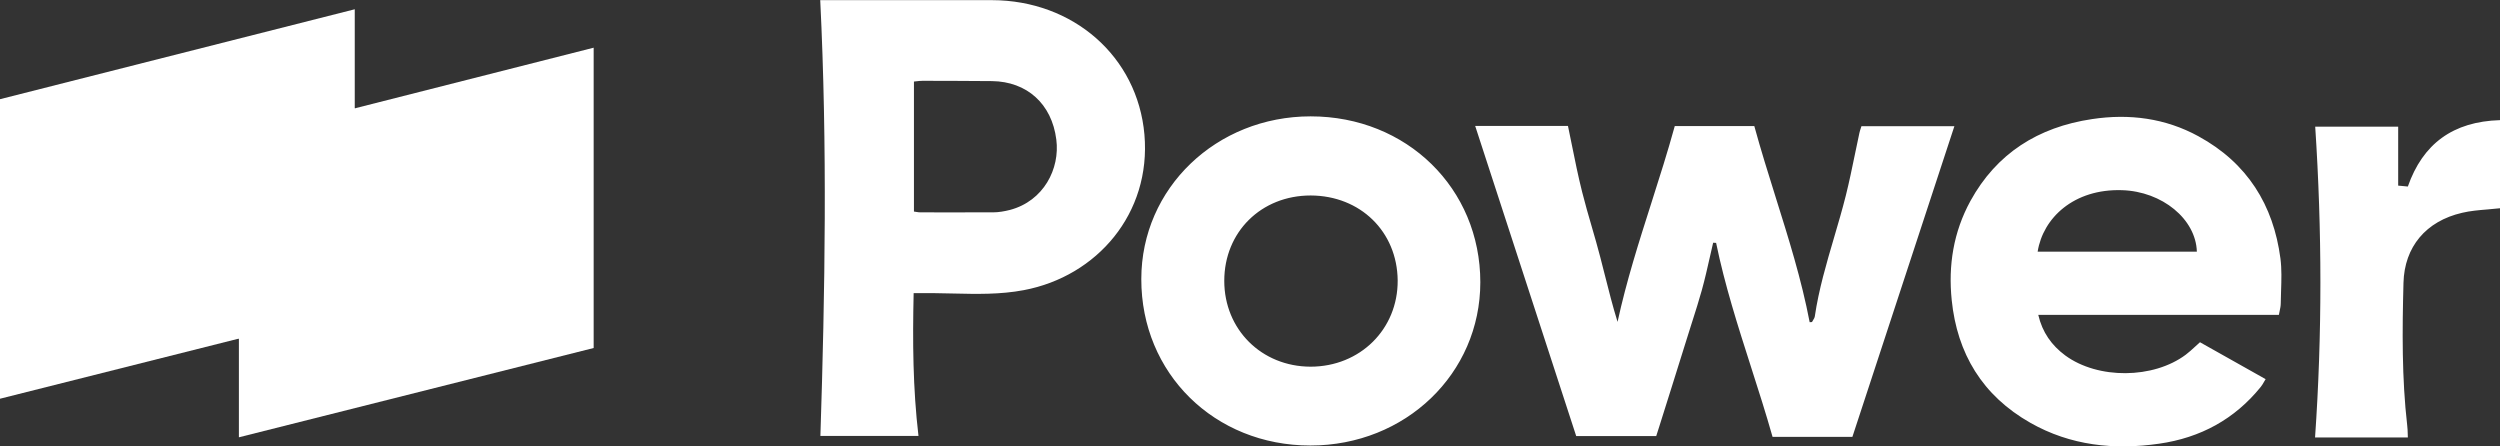 <svg width="140" height="25" viewBox="0 0 140 25" fill="none" xmlns="http://www.w3.org/2000/svg">
<rect x="0" y="0" width="140" height="25" fill="#333333" stroke="none"/>
<g clip-path="url(#clip0_16280_26219)">
<path fill-rule="evenodd" clip-rule="evenodd" d="M51.435 24.413H45.942C46.204 16.289 46.335 8.191 45.933 0.008H46.536H55.548C60.089 0.017 63.704 3.156 64.088 7.536C64.472 11.951 61.433 15.473 57.338 16.247C56.017 16.499 54.685 16.467 53.356 16.436C53.024 16.428 52.692 16.42 52.36 16.417H51.164C51.103 19.105 51.12 21.742 51.435 24.413ZM51.329 11.87C51.401 11.881 51.464 11.892 51.531 11.892C51.985 11.892 52.438 11.893 52.892 11.893C53.797 11.895 54.701 11.897 55.609 11.892C55.932 11.892 56.255 11.832 56.561 11.755C58.447 11.254 59.364 9.45 59.154 7.817C58.901 5.81 57.504 4.568 55.556 4.542C54.264 4.534 52.963 4.525 51.67 4.525C51.542 4.525 51.414 4.54 51.289 4.555C51.253 4.56 51.217 4.564 51.181 4.568V11.849H51.19C51.241 11.855 51.287 11.863 51.329 11.87ZM82.61 7.052H87.806C87.878 7.398 87.948 7.743 88.018 8.087C88.199 8.984 88.379 9.873 88.6 10.752C88.763 11.403 88.95 12.046 89.137 12.689C89.301 13.256 89.466 13.823 89.613 14.393C89.698 14.719 89.781 15.046 89.863 15.372L89.864 15.374L89.864 15.375C90.086 16.256 90.309 17.138 90.583 18.025C91.075 15.759 91.777 13.559 92.479 11.358C92.934 9.932 93.389 8.505 93.787 7.06H98.241C98.606 8.394 99.02 9.713 99.433 11.032C100.16 13.346 100.885 15.658 101.341 18.042C101.385 18.042 101.428 18.042 101.472 18.033C101.489 18.001 101.509 17.968 101.529 17.936C101.573 17.866 101.617 17.794 101.629 17.718C101.851 16.214 102.279 14.76 102.707 13.305C102.938 12.522 103.168 11.739 103.367 10.947C103.558 10.182 103.718 9.406 103.878 8.63V8.629C103.959 8.233 104.041 7.837 104.127 7.443C104.147 7.353 104.176 7.263 104.209 7.165C104.219 7.134 104.23 7.101 104.24 7.069H109.445L108.719 9.279C107.051 14.363 105.389 19.426 103.734 24.464H99.263C98.89 23.147 98.473 21.846 98.056 20.547C97.321 18.253 96.587 15.963 96.102 13.601C96.049 13.601 95.988 13.601 95.936 13.593C95.874 13.857 95.814 14.122 95.754 14.387C95.612 15.017 95.47 15.647 95.298 16.264C95.134 16.852 94.949 17.433 94.763 18.017L94.762 18.018C94.66 18.337 94.558 18.656 94.46 18.977C94.32 19.428 94.178 19.879 94.036 20.33C93.894 20.781 93.752 21.232 93.613 21.682C93.387 22.41 93.156 23.137 92.92 23.882L92.919 23.885L92.748 24.421H88.268L87.846 23.126L87.838 23.102C86.103 17.779 84.36 12.434 82.61 7.052ZM115.654 19.905C114.894 19.343 114.37 18.612 114.143 17.633H127.617C127.63 17.565 127.644 17.5 127.657 17.436C127.691 17.278 127.722 17.132 127.722 16.987C127.724 16.758 127.732 16.527 127.74 16.296C127.76 15.687 127.781 15.076 127.705 14.478C127.312 11.483 125.853 9.127 123.111 7.63C121.26 6.618 119.243 6.354 117.156 6.669C114.125 7.12 111.803 8.6 110.344 11.254C109.392 12.998 109.096 14.86 109.296 16.808C109.602 19.794 111.008 22.15 113.706 23.681C115.942 24.949 118.387 25.212 120.911 24.847C123.233 24.515 125.146 23.469 126.604 21.665C126.669 21.586 126.721 21.494 126.78 21.392C126.809 21.341 126.84 21.288 126.875 21.232L126.236 20.873C125.204 20.294 124.198 19.729 123.199 19.165C123.106 19.246 123.02 19.326 122.935 19.404C122.756 19.569 122.588 19.723 122.404 19.862C120.588 21.223 117.487 21.249 115.654 19.905ZM123.024 14.095H114.117H114.108C114.405 12.206 116.134 10.565 118.832 10.65C121.085 10.718 122.972 12.274 123.024 14.095ZM73.397 6.516C78.776 6.516 82.898 10.548 82.898 15.805C82.898 20.925 78.706 24.949 73.379 24.949C68.009 24.949 63.905 20.908 63.913 15.626C63.913 10.539 68.114 6.516 73.397 6.516ZM68.559 15.728C68.559 18.45 70.646 20.526 73.388 20.534C76.165 20.534 78.287 18.433 78.27 15.703C78.243 12.972 76.183 10.956 73.397 10.947C70.629 10.947 68.559 12.989 68.559 15.728ZM134.298 7.094H129.67H129.652C130.036 12.938 130.045 18.714 129.643 24.498H134.839C134.837 24.441 134.836 24.387 134.834 24.334C134.829 24.149 134.825 23.985 134.804 23.826C134.499 21.172 134.525 18.501 134.595 15.839C134.647 13.823 135.852 12.385 137.878 11.917C138.336 11.808 138.811 11.769 139.293 11.729C139.527 11.709 139.763 11.69 140 11.662V6.728C137.363 6.805 135.677 8.055 134.839 10.446C134.77 10.439 134.705 10.433 134.64 10.426C134.532 10.416 134.423 10.405 134.298 10.395V7.094Z" fill="white"/>
<path d="M19.866 0.519V17.327L0 22.329V5.555L19.866 0.519Z" fill="white"/>
<path d="M33.245 2.671V19.488L13.378 24.489V7.715L33.245 2.671Z" fill="white"/>
<path d="M13.378 7.715L19.866 6.057V17.327L13.352 18.952L13.378 7.715Z" fill="white"/>
</g>
<defs>
<clipPath id="clip0_16280_26219">
<rect width="140" height="25" fill="white"/>
</clipPath>
</defs>
</svg>
